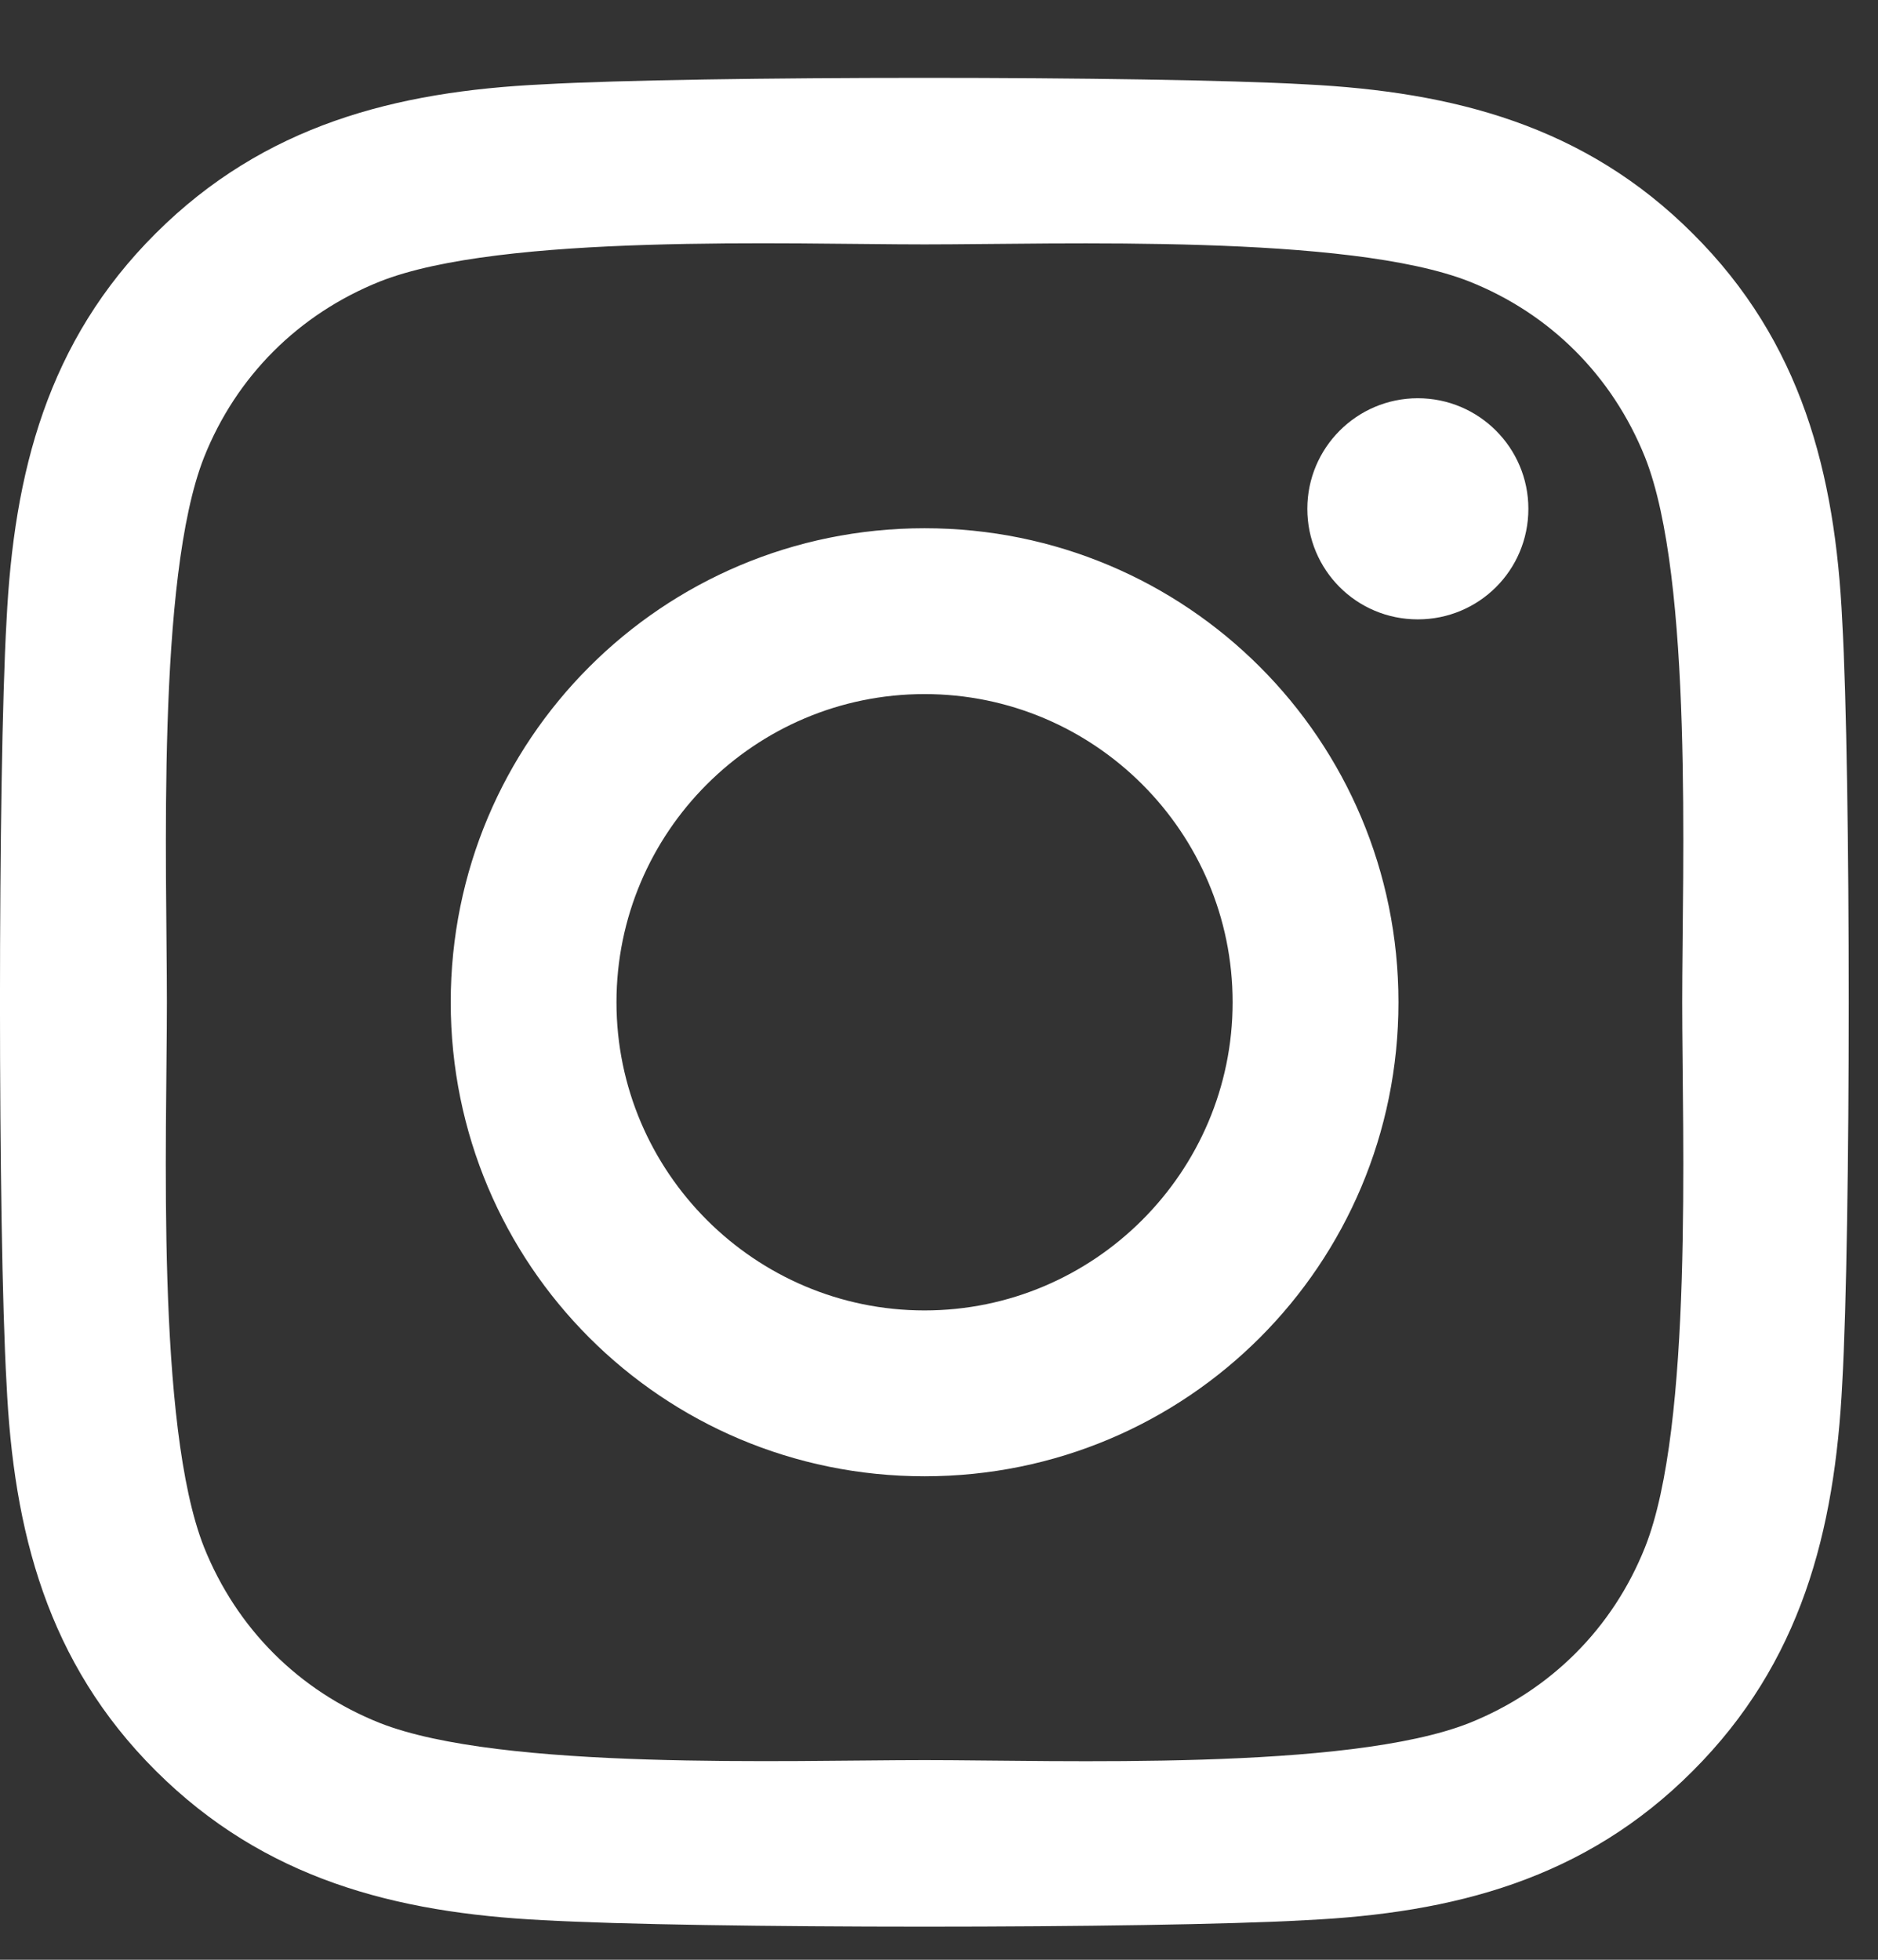 <svg width="23" height="24" viewBox="0 0 23 24" fill="none" xmlns="http://www.w3.org/2000/svg">
<rect x="0" y="0" width="23" height="24" fill="#333333" stroke="none"/>
<path d="M11.323 6.469C8.111 6.469 5.52 9.061 5.52 12.274C5.52 15.487 8.111 18.079 11.323 18.079C14.536 18.079 17.127 15.487 17.127 12.274C17.127 9.061 14.536 6.469 11.323 6.469ZM11.323 16.048C9.247 16.048 7.55 14.355 7.55 12.274C7.55 10.192 9.242 8.5 11.323 8.5C13.404 8.5 15.096 10.192 15.096 12.274C15.096 14.355 13.399 16.048 11.323 16.048ZM18.718 6.231C18.718 6.984 18.112 7.585 17.364 7.585C16.612 7.585 16.011 6.979 16.011 6.231C16.011 5.484 16.617 4.877 17.364 4.877C18.112 4.877 18.718 5.484 18.718 6.231ZM22.562 7.606C22.476 5.792 22.062 4.185 20.733 2.862C19.41 1.538 17.804 1.124 15.99 1.033C14.121 0.927 8.52 0.927 6.651 1.033C4.843 1.119 3.236 1.533 1.908 2.857C0.58 4.18 0.17 5.787 0.08 7.601C-0.027 9.47 -0.027 15.073 0.08 16.942C0.165 18.756 0.58 20.362 1.908 21.686C3.236 23.01 4.838 23.424 6.651 23.515C8.52 23.621 14.121 23.621 15.99 23.515C17.804 23.429 19.41 23.015 20.733 21.686C22.057 20.362 22.471 18.756 22.562 16.942C22.668 15.073 22.668 9.475 22.562 7.606ZM20.147 18.948C19.753 19.938 18.991 20.701 17.996 21.1C16.506 21.691 12.97 21.555 11.323 21.555C9.677 21.555 6.136 21.686 4.651 21.1C3.661 20.706 2.898 19.943 2.499 18.948C1.908 17.457 2.044 13.921 2.044 12.274C2.044 10.627 1.913 7.085 2.499 5.6C2.893 4.61 3.656 3.847 4.651 3.448C6.141 2.857 9.677 2.993 11.323 2.993C12.97 2.993 16.511 2.862 17.996 3.448C18.986 3.842 19.748 4.605 20.147 5.6C20.738 7.09 20.602 10.627 20.602 12.274C20.602 13.921 20.738 17.462 20.147 18.948Z" fill="white"/>
</svg>
